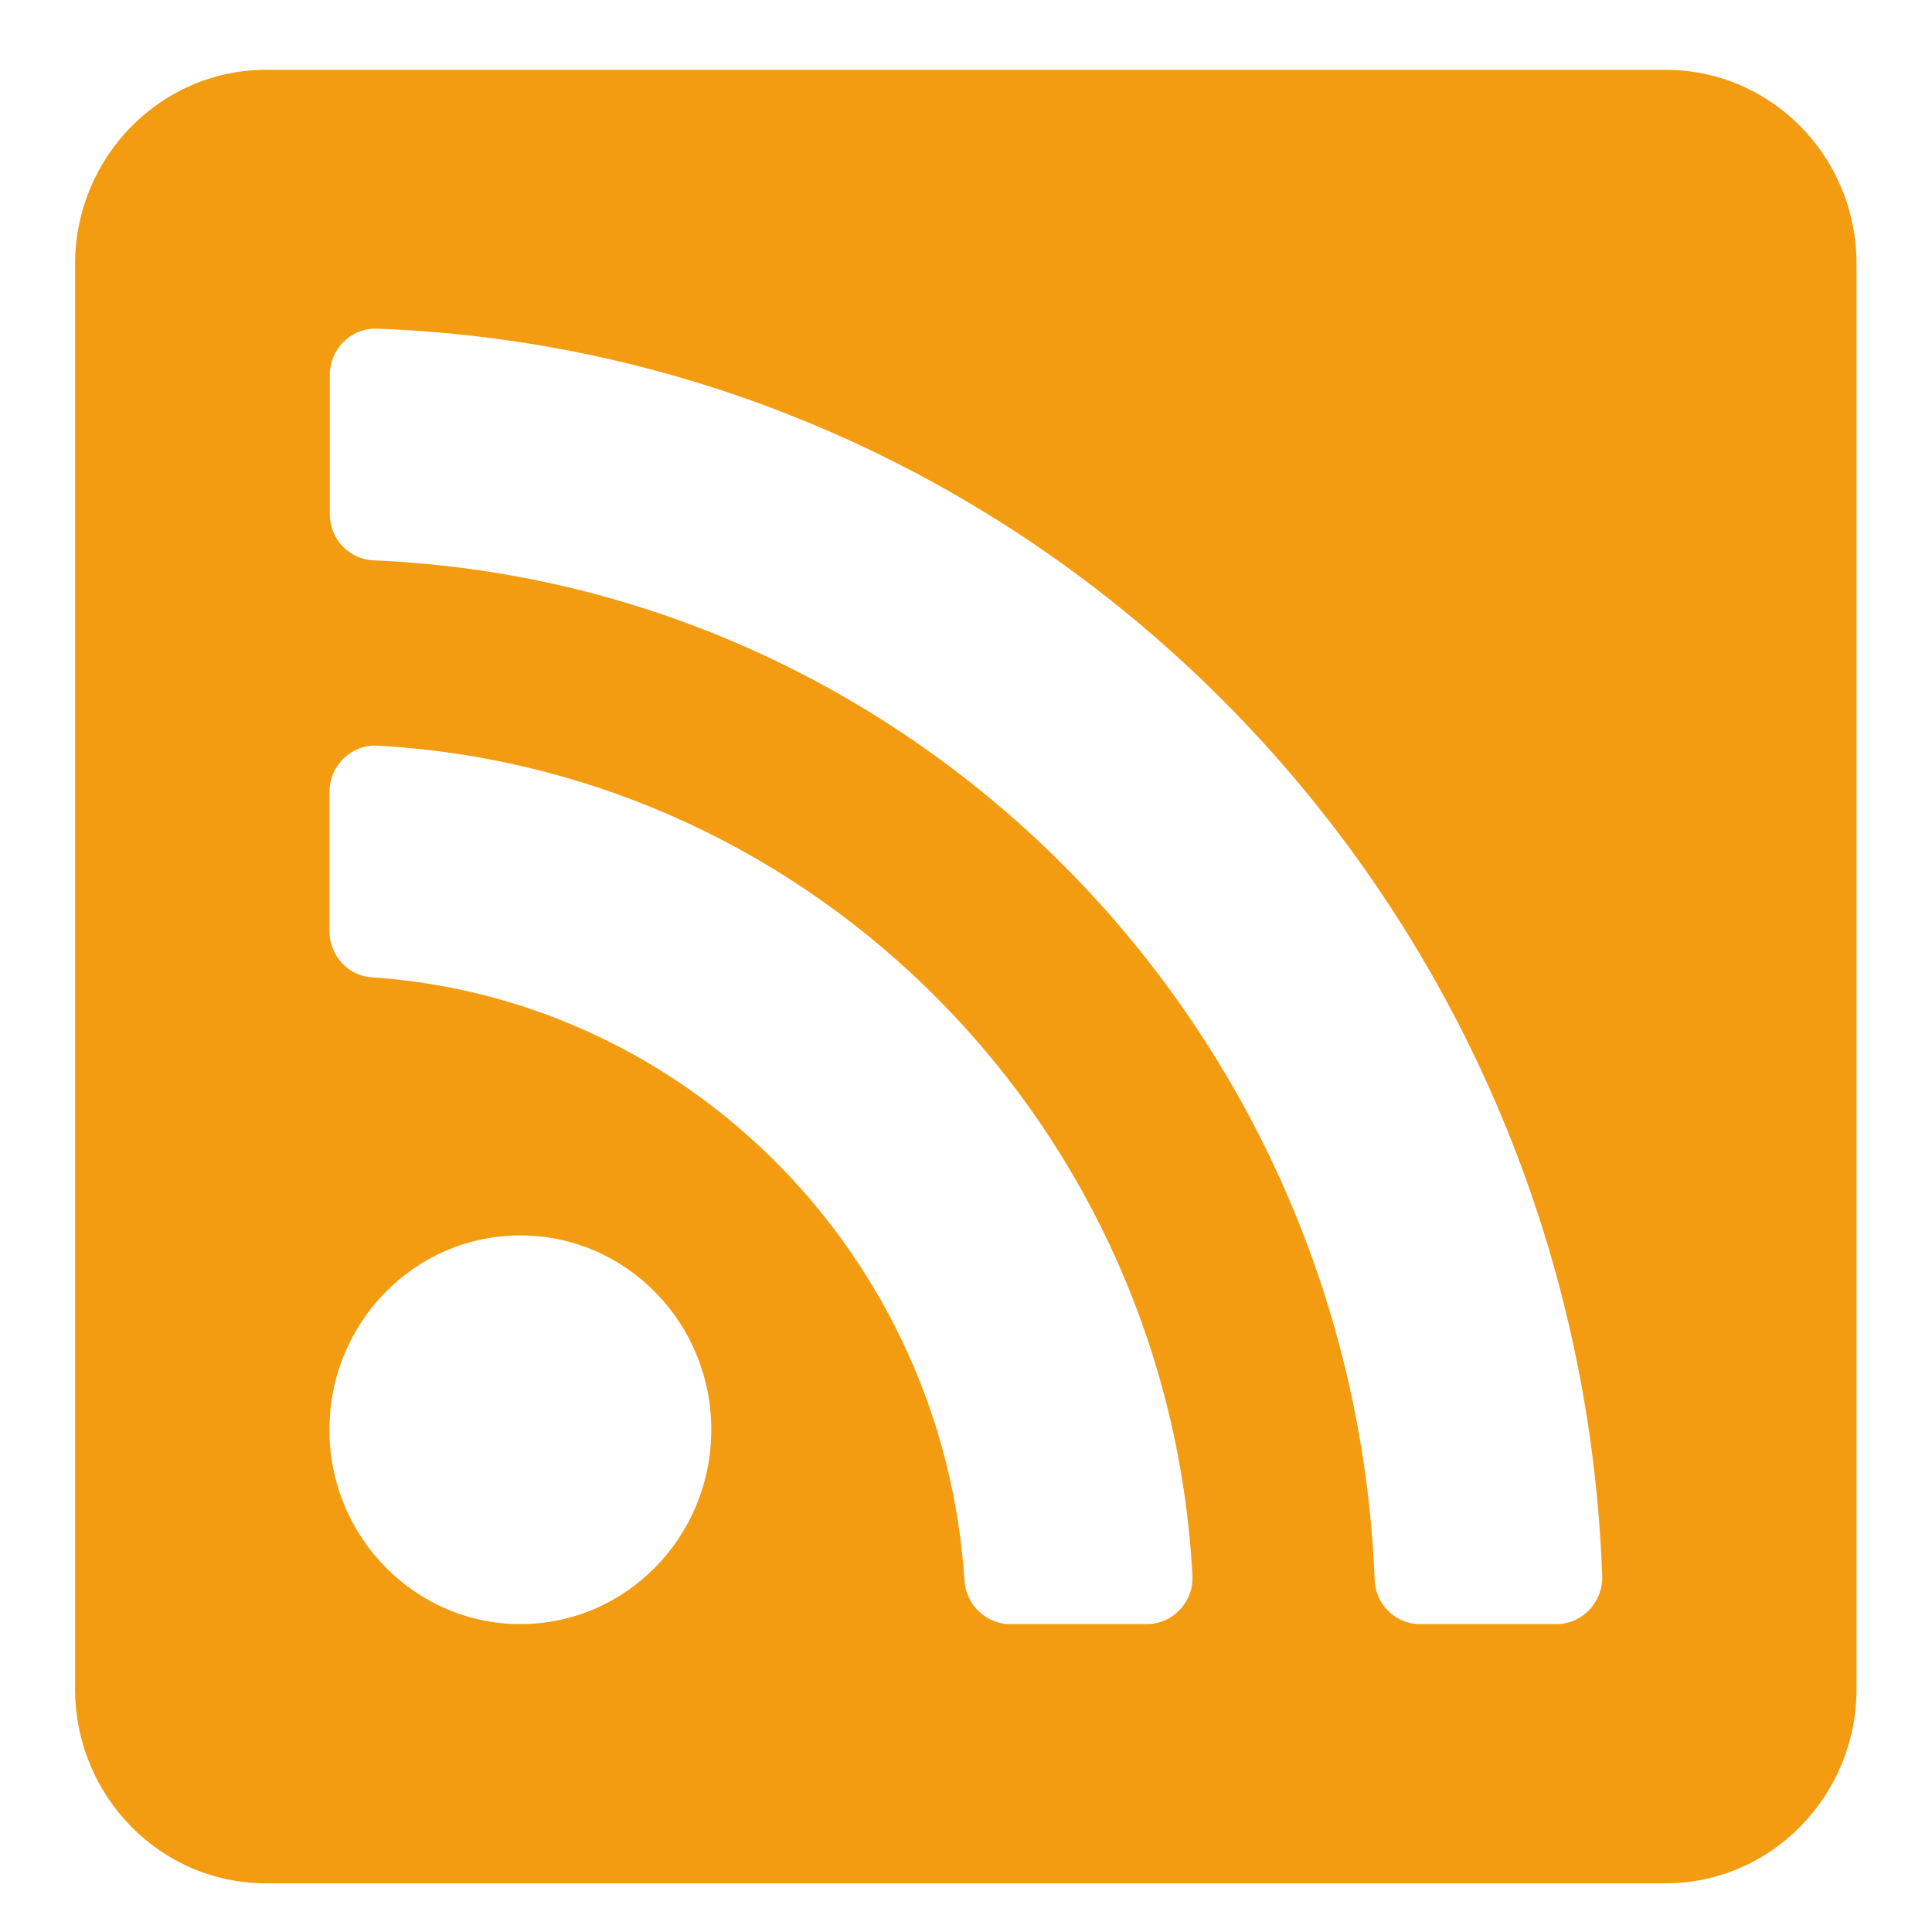 <?xml version="1.0" encoding="utf-8"?>
<!-- Generator: Adobe Illustrator 23.0.3, SVG Export Plug-In . SVG Version: 6.00 Build 0)  -->
<svg version="1.1" id="Layer_1" focusable="false" xmlns="http://www.w3.org/2000/svg" xmlns:xlink="http://www.w3.org/1999/xlink"
	 x="0px" y="0px" viewBox="0 0 512 512" style="enable-background:new 0 0 512 512;" xml:space="preserve">
<style type="text/css">
	.st0{display:none;fill:#3B5998;}
	.st1{fill:#F39C12;}
</style>
<path class="st0" d="M504,256C504,119,393,8,256,8S8,119,8,256c0,123.8,90.7,226.4,209.3,245V327.7h-63V256h63v-54.6
	c0-62.2,37-96.5,93.7-96.5c27.1,0,55.5,4.8,55.5,4.8v61h-31.3c-30.8,0-40.4,19.1-40.4,38.7V256h68.8l-11,71.7h-57.8V501
	C413.3,482.4,504,379.8,504,256z"/>
<path class="st1" d="M441.4,18.5H70.5c-27.9,0-50.6,23.1-50.6,51.5v377.6c0,28.4,22.6,51.5,50.6,51.5h370.9
	c27.9,0,50.6-23.1,50.6-51.5V69.9C492,41.5,469.4,18.5,441.4,18.5z M137.9,430.4c-27.9,0-50.6-23.1-50.6-51.5s22.6-51.5,50.6-51.5
	s50.6,23.1,50.6,51.5S165.9,430.4,137.9,430.4z M303.9,430.4h-36.2c-6.3,0-11.6-5-12.1-11.4c-5.5-85.9-73-154.4-157.1-160
	c-6.3-0.4-11.2-5.8-11.2-12.3v-36.8c0-7,5.8-12.6,12.6-12.3C216.5,204,309.7,299,316,417.5C316.4,424.5,310.8,430.4,303.9,430.4
	L303.9,430.4z M412.5,430.4h-36.2c-6.5,0-11.8-5.2-12-11.8c-5.9-146.5-121.4-264-265.3-270.1c-6.5-0.3-11.6-5.6-11.6-12.3V99.4
	c0-6.9,5.6-12.5,12.4-12.3c176.8,6.5,318.4,151.4,324.8,330.6C424.8,424.6,419.3,430.4,412.5,430.4L412.5,430.4z"/>
</svg>

